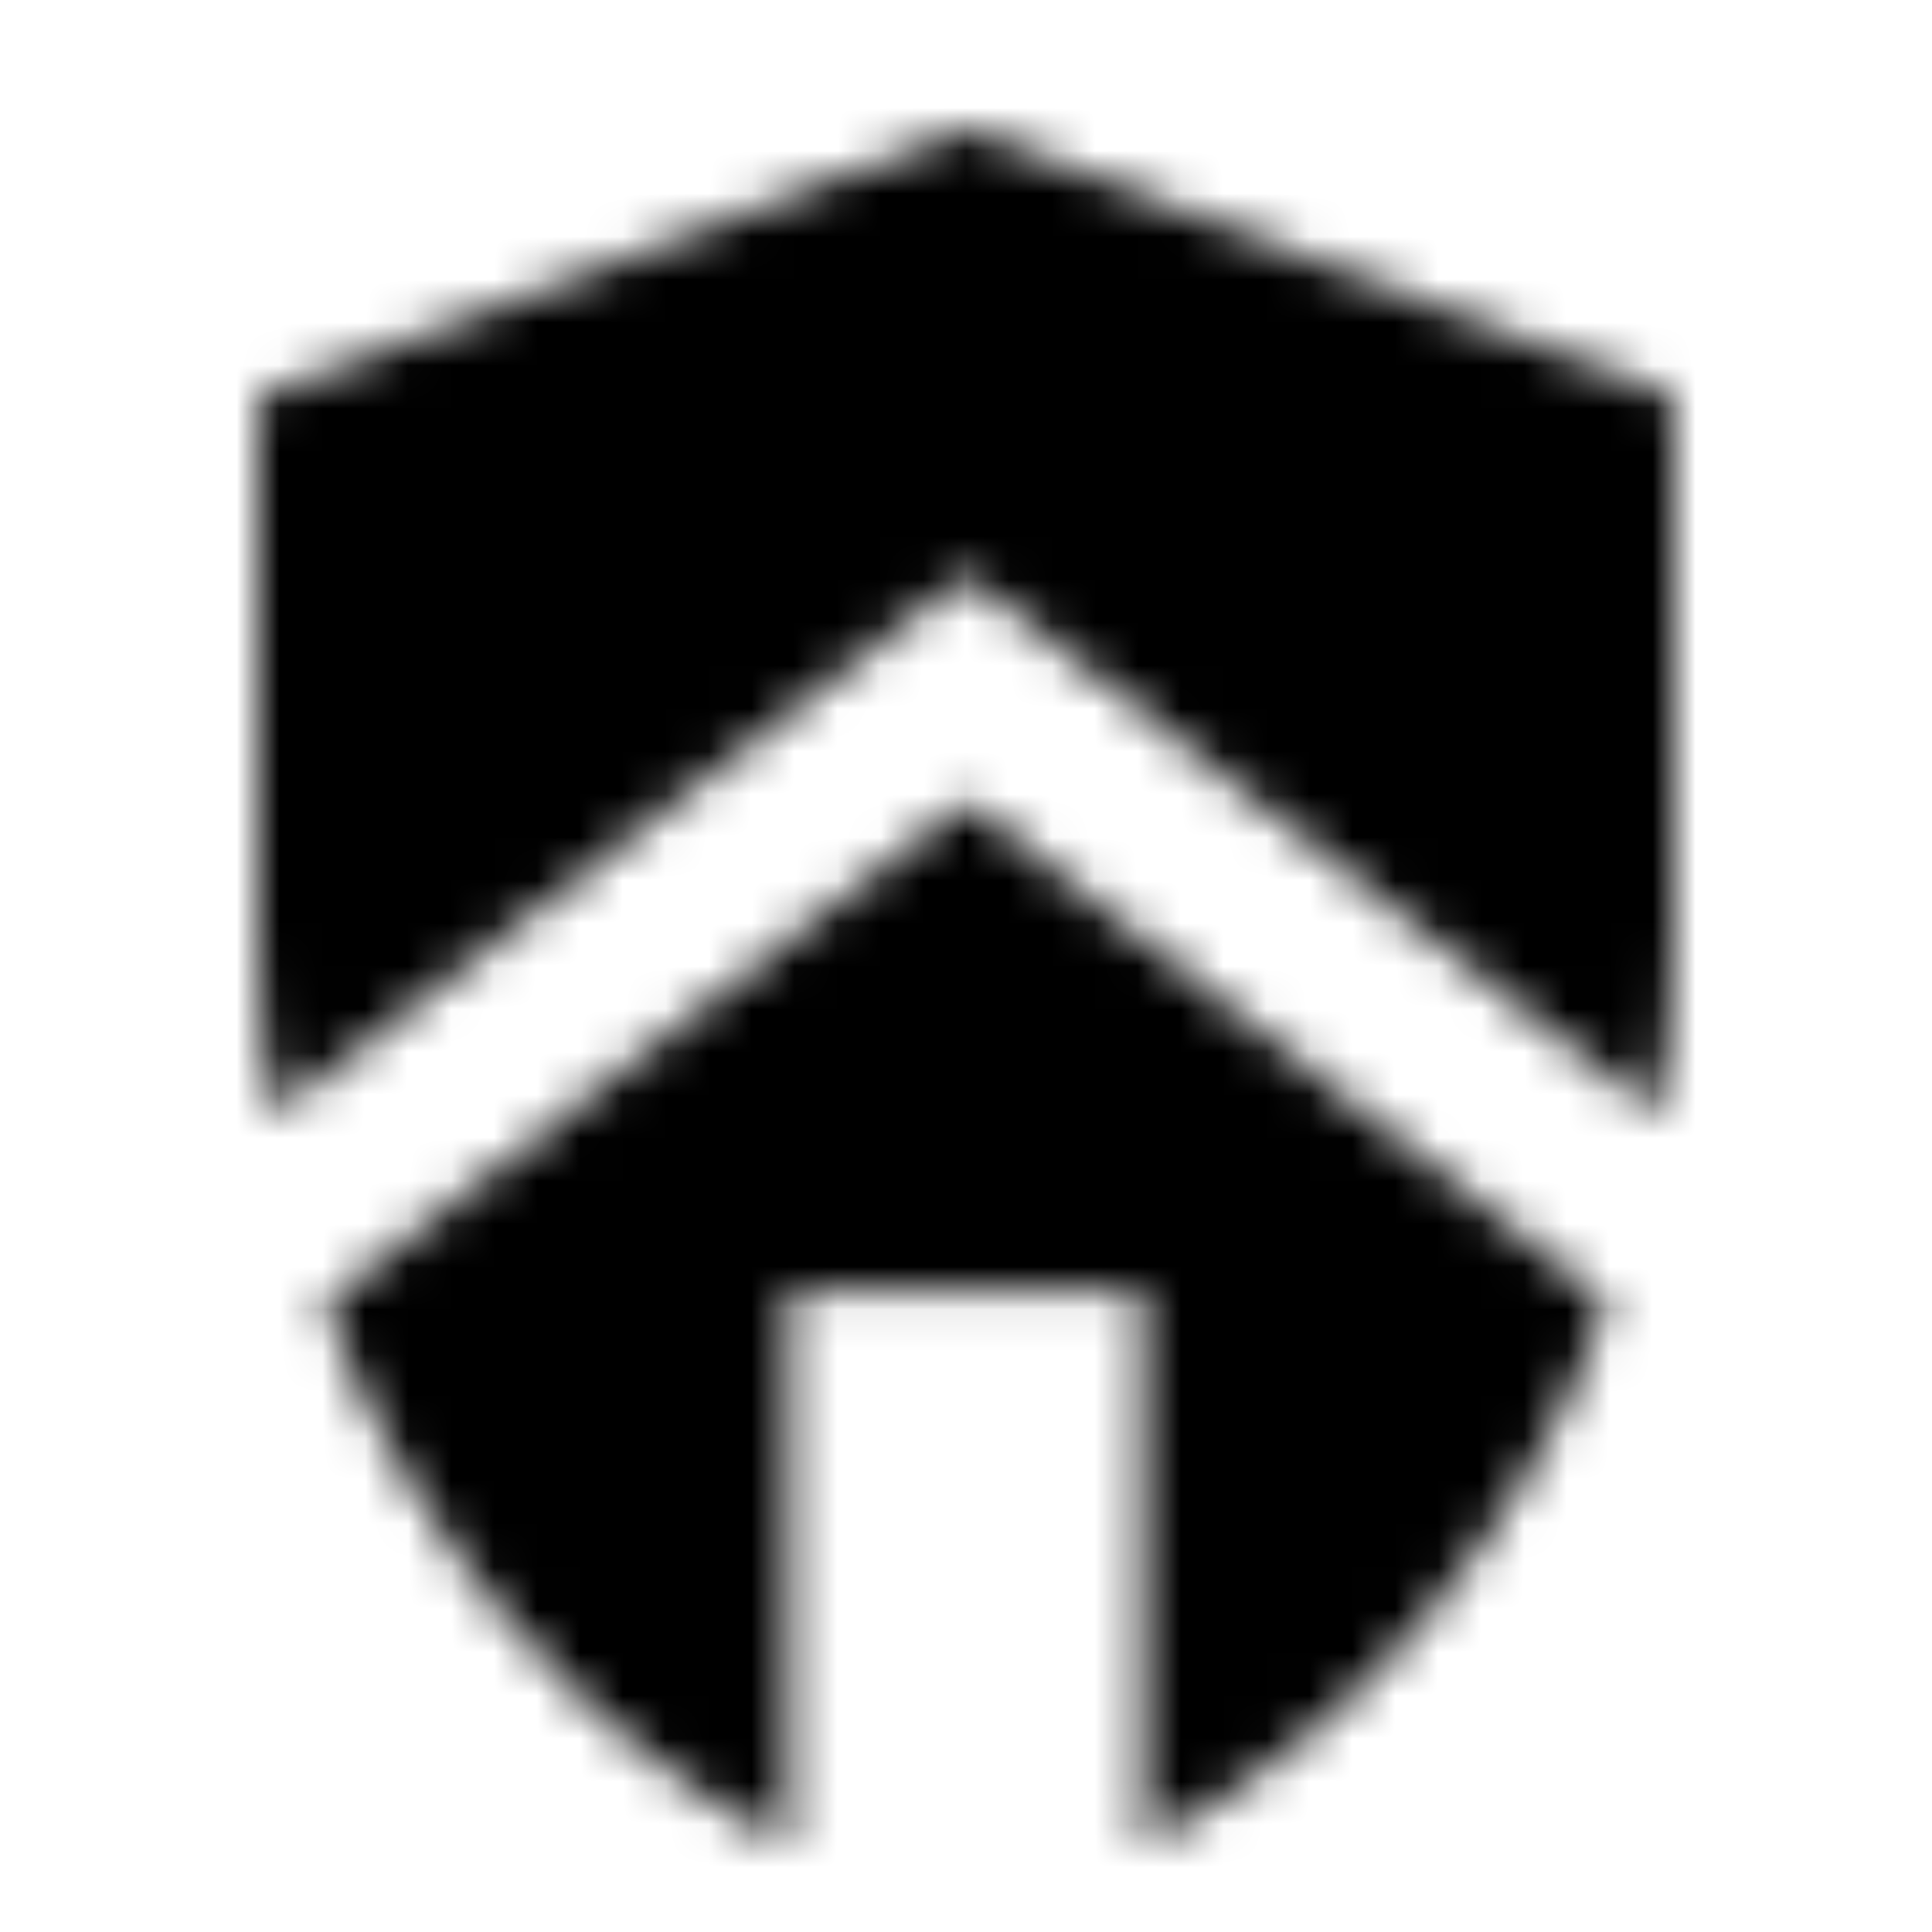 <svg xmlns="http://www.w3.org/2000/svg" width="45" height="45" viewBox="0 0 45 45" fill="none"><mask id="mask0_829_636" style="mask-type:alpha" maskUnits="userSpaceOnUse" x="6" y="3" width="33" height="40"><path d="M22.5 18.657L37.453 30.36C36.456 33.1 35.021 35.57 33.148 37.772C31.274 39.974 29.1 41.717 26.625 43V30.048H18.375V43C15.9 41.717 13.726 39.974 11.852 37.772C9.979 35.57 8.544 33.1 7.547 30.36L22.5 18.657ZM22.5 3L39 9.242V21.882C39 22.575 38.966 23.26 38.897 23.936C38.828 24.613 38.742 25.297 38.639 25.991L22.5 13.403L6.361 25.991C6.223 25.297 6.129 24.613 6.077 23.936C6.026 23.26 6 22.575 6 21.882V9.242L22.5 3Z" fill="#1C1B1F"></path></mask><g mask="url(#mask0_829_636)"><rect width="45" height="45" fill="black"></rect></g></svg>